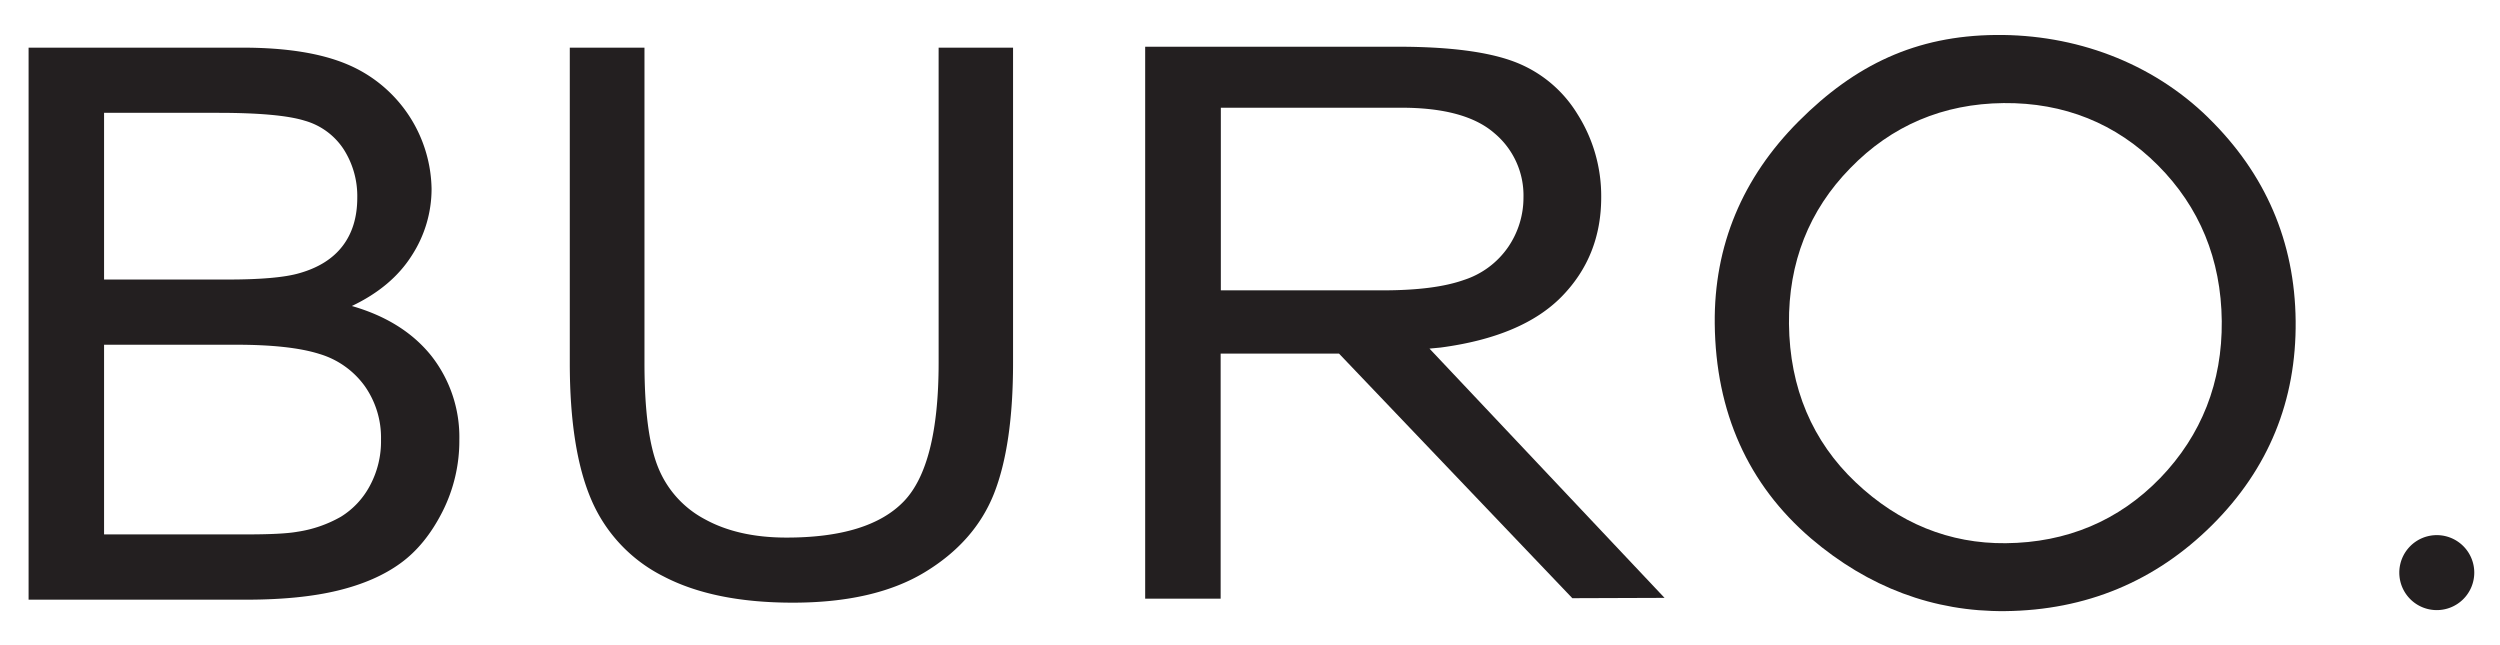 <?xml version="1.0" encoding="UTF-8"?> <svg xmlns="http://www.w3.org/2000/svg" id="Layer_1" data-name="Layer 1" viewBox="0 0 787 203"> <defs> <style>.cls-1{fill:#231f20;}</style> </defs> <title>Artboard 1</title> <path class="cls-1" d="M295.48,114.16q0,32.34-11,43.71t-36.92,11.36q-15.15,0-25.61-5.74a31.92,31.92,0,0,1-14.77-16.35q-4.31-10.6-4.3-33V15H179.37v99.25q0,27.31,6.78,43.07a48.11,48.11,0,0,0,22.64,24.08q15.87,8.33,40.8,8.32,25.66,0,41.47-9.55t21.85-24.78q6-15.24,6-41.14V15H295.48v99.14Z"></path> <path class="cls-1" d="M77.45,188.78q17.14,0,29-2.9t19.66-8.6q7.83-5.68,13.16-16.18a49.43,49.43,0,0,0,5.33-22.7,41.37,41.37,0,0,0-8.76-26.31Q127,101,110.76,96.33q12.6-6,18.86-15.88a38.52,38.52,0,0,0,6.24-21,43.3,43.3,0,0,0-26.51-39.18Q96.92,15,76.35,15H9V188.78ZM32.76,35.52H68.63Q88,35.52,95.94,38a21.66,21.66,0,0,1,12.25,9,27.33,27.33,0,0,1,4.28,15.23q0,9.14-4.59,15.17T94.23,86q-6.86,2-22.66,2H32.76V35.52Zm0,73H74.27q17.15,0,26.27,2.9a27.11,27.11,0,0,1,14.26,10.08,28.19,28.19,0,0,1,5.14,16.88A29.39,29.39,0,0,1,116.39,153a25.5,25.5,0,0,1-9.06,9.66,39.24,39.24,0,0,1-13.72,4.74q-4.65.84-16.16.83H32.76V108.54Z"></path> <path class="cls-1" d="M384.32,91.4V33.91h56.82q20,0,29.2,7.94a25.52,25.52,0,0,1,9.25,20.27,27.53,27.53,0,0,1-4.78,15.59,26.94,26.94,0,0,1-14,10.43q-9.18,3.26-25.47,3.26ZM524,188.21l-74-78.47,3.49-.33q25.83-3.43,38.2-16.12t12.37-31.17a48.13,48.13,0,0,0-7.47-26.19,39.67,39.67,0,0,0-20-16.54q-12.5-4.68-36.49-4.68h-79.6V188.47h23.76V111.31h27.55c2.6,0,6.13,0,9.71,0l73.45,77Z"></path> <path class="cls-1" d="M680,150.52C667,163.94,650.59,170.83,631.41,171c-17.72.18-33.62-6.27-47.24-19.16s-20.79-29.7-21-49.9c-.19-19.26,6.3-35.75,19.29-49,13-13.4,29.22-20.3,48.26-20.49S666.17,38.86,679.28,52s19.93,29.57,20.13,49.06c.19,19.25-6.33,35.89-19.39,49.45M695.24,37.11c-17.92-17.57-42.17-26.35-67-26.1-25.11.24-44.25,9.38-62,27.16s-26.69,39.19-26.44,63.68c.28,27.9,10.48,50.66,30.32,67.66,18.06,15.39,38.62,23.09,61.09,22.87,25.43-.26,47.34-9.36,65.14-27.06s26.57-39.23,26.32-64.25-9.5-46.4-27.49-64"></path> <path class="cls-1" d="M767.09,192.06a11.8,11.8,0,1,0-11.79-11.79,11.79,11.79,0,0,0,11.79,11.79"></path> </svg> 